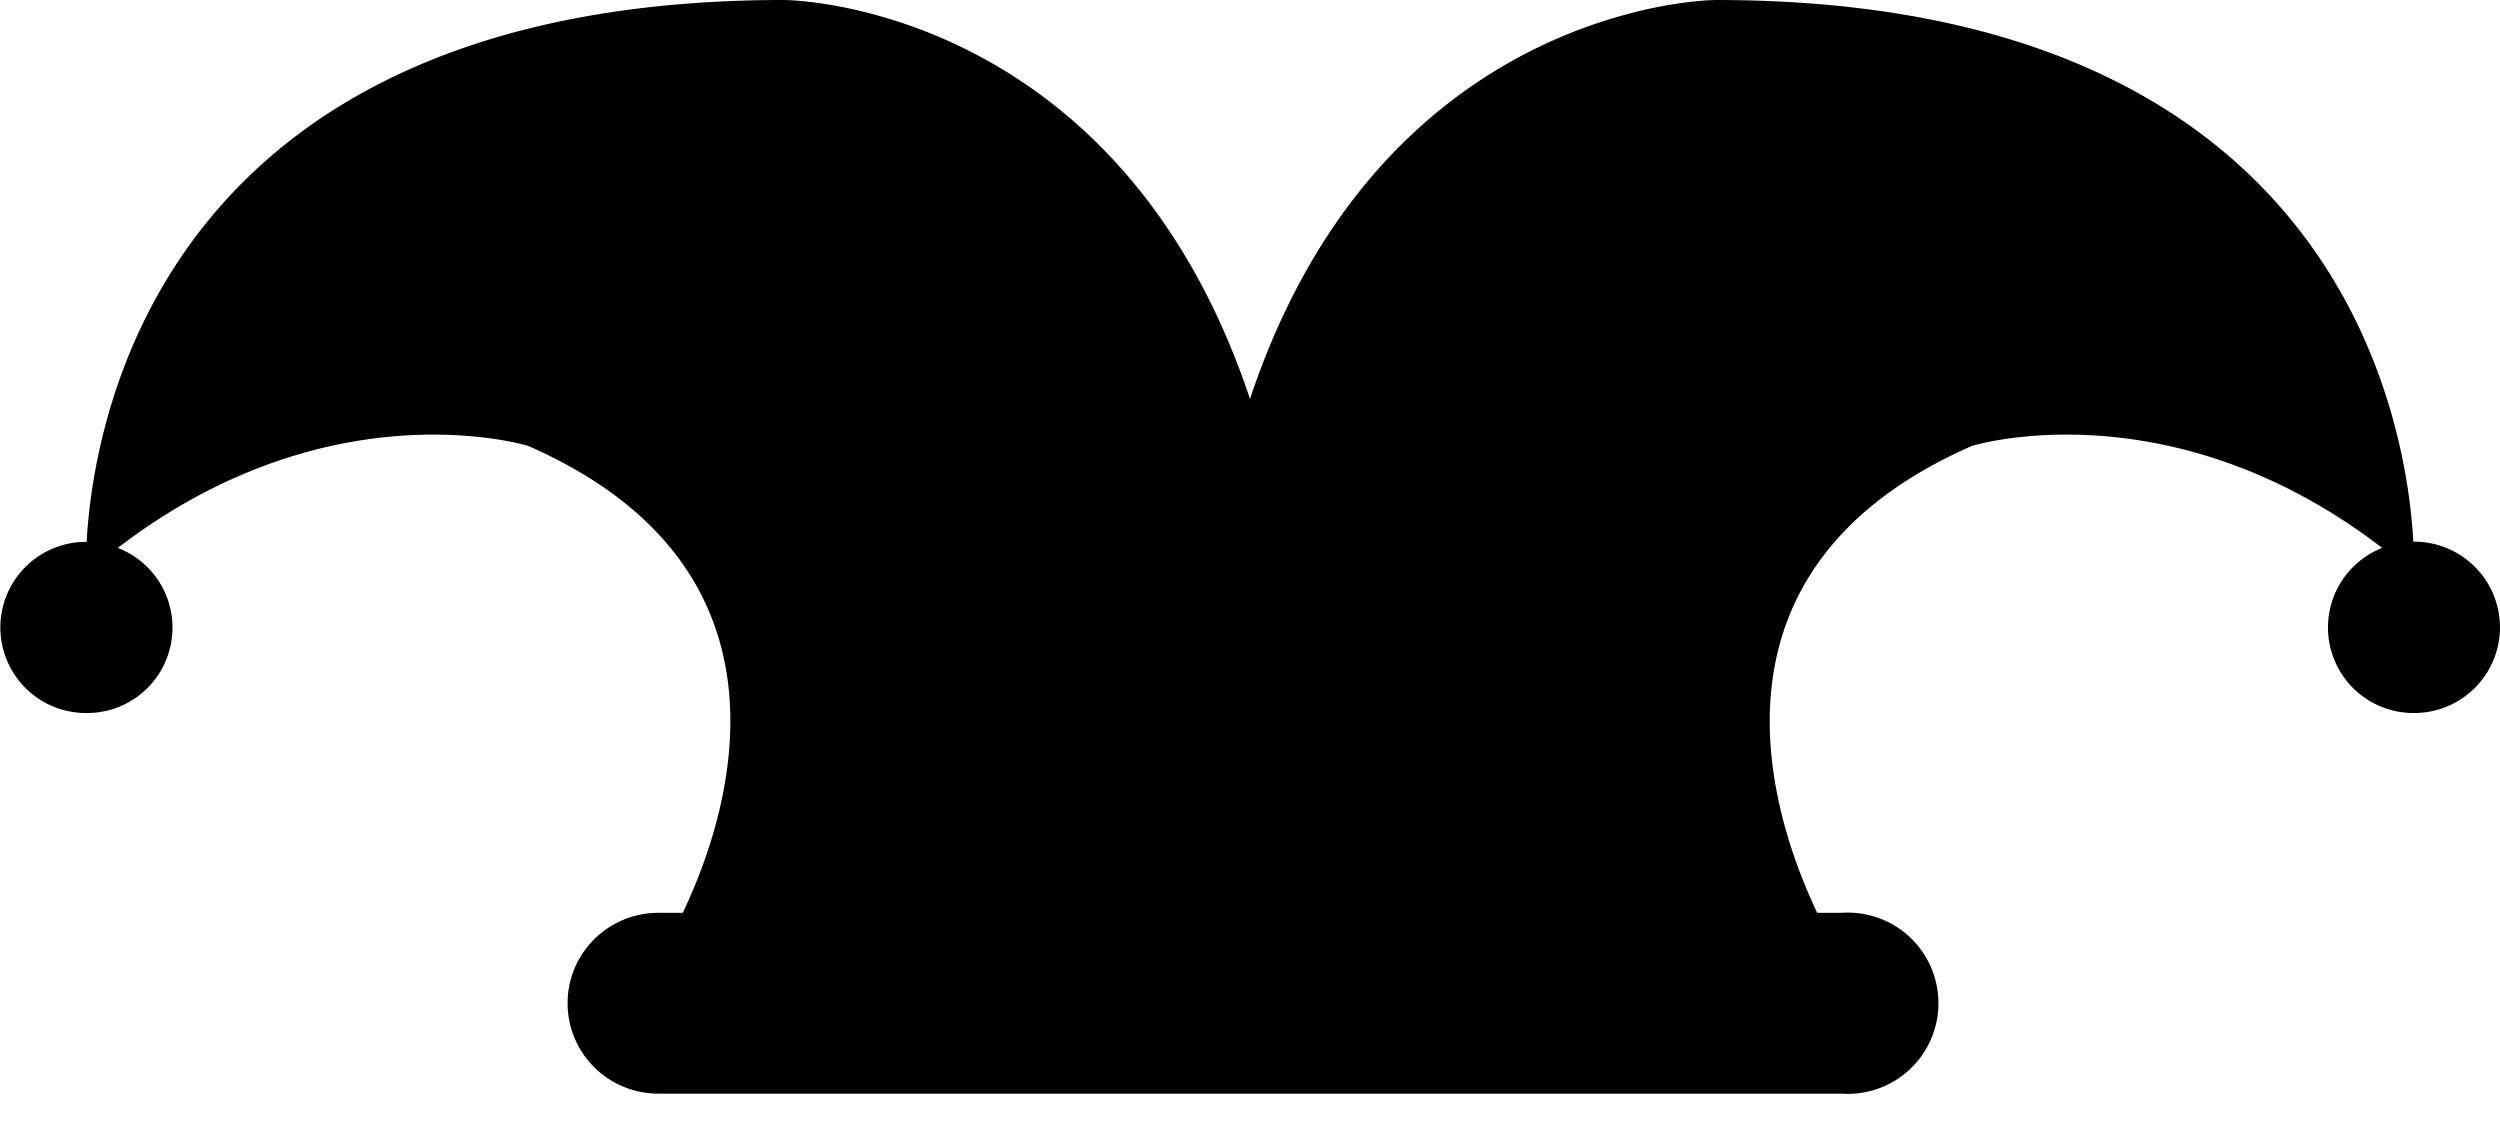 <svg height="11" width="24" xmlns="http://www.w3.org/2000/svg"><path d="m23.174 5.2-.006.002c-.062-1.15-.706-5.202-6.695-5.202 0 0-.307 0-.769.114l-.01.003c-1.032.258-2.817 1.08-3.694 3.713-1.277-3.83-4.474-3.83-4.474-3.83-5.988 0-6.632 4.052-6.694 5.202h-.007a.82.82 0 1 0 0 1.643.82.82 0 0 0 .306-1.585c2.044-1.569 3.94-.979 3.94-.979 2.702 1.186 1.935 3.533 1.484 4.482h-.234c-.482 0-.872.388-.872.868s.39.868.872.868h11.359a.87.87 0 1 0 0-1.736h-.235c-.45-.948-1.217-3.296 1.485-4.482 0 0 1.895-.59 3.939.979a.821.821 0 0 0 .306 1.585.824.824 0 0 0 .825-.823.824.824 0 0 0 -.826-.822z"/></svg>